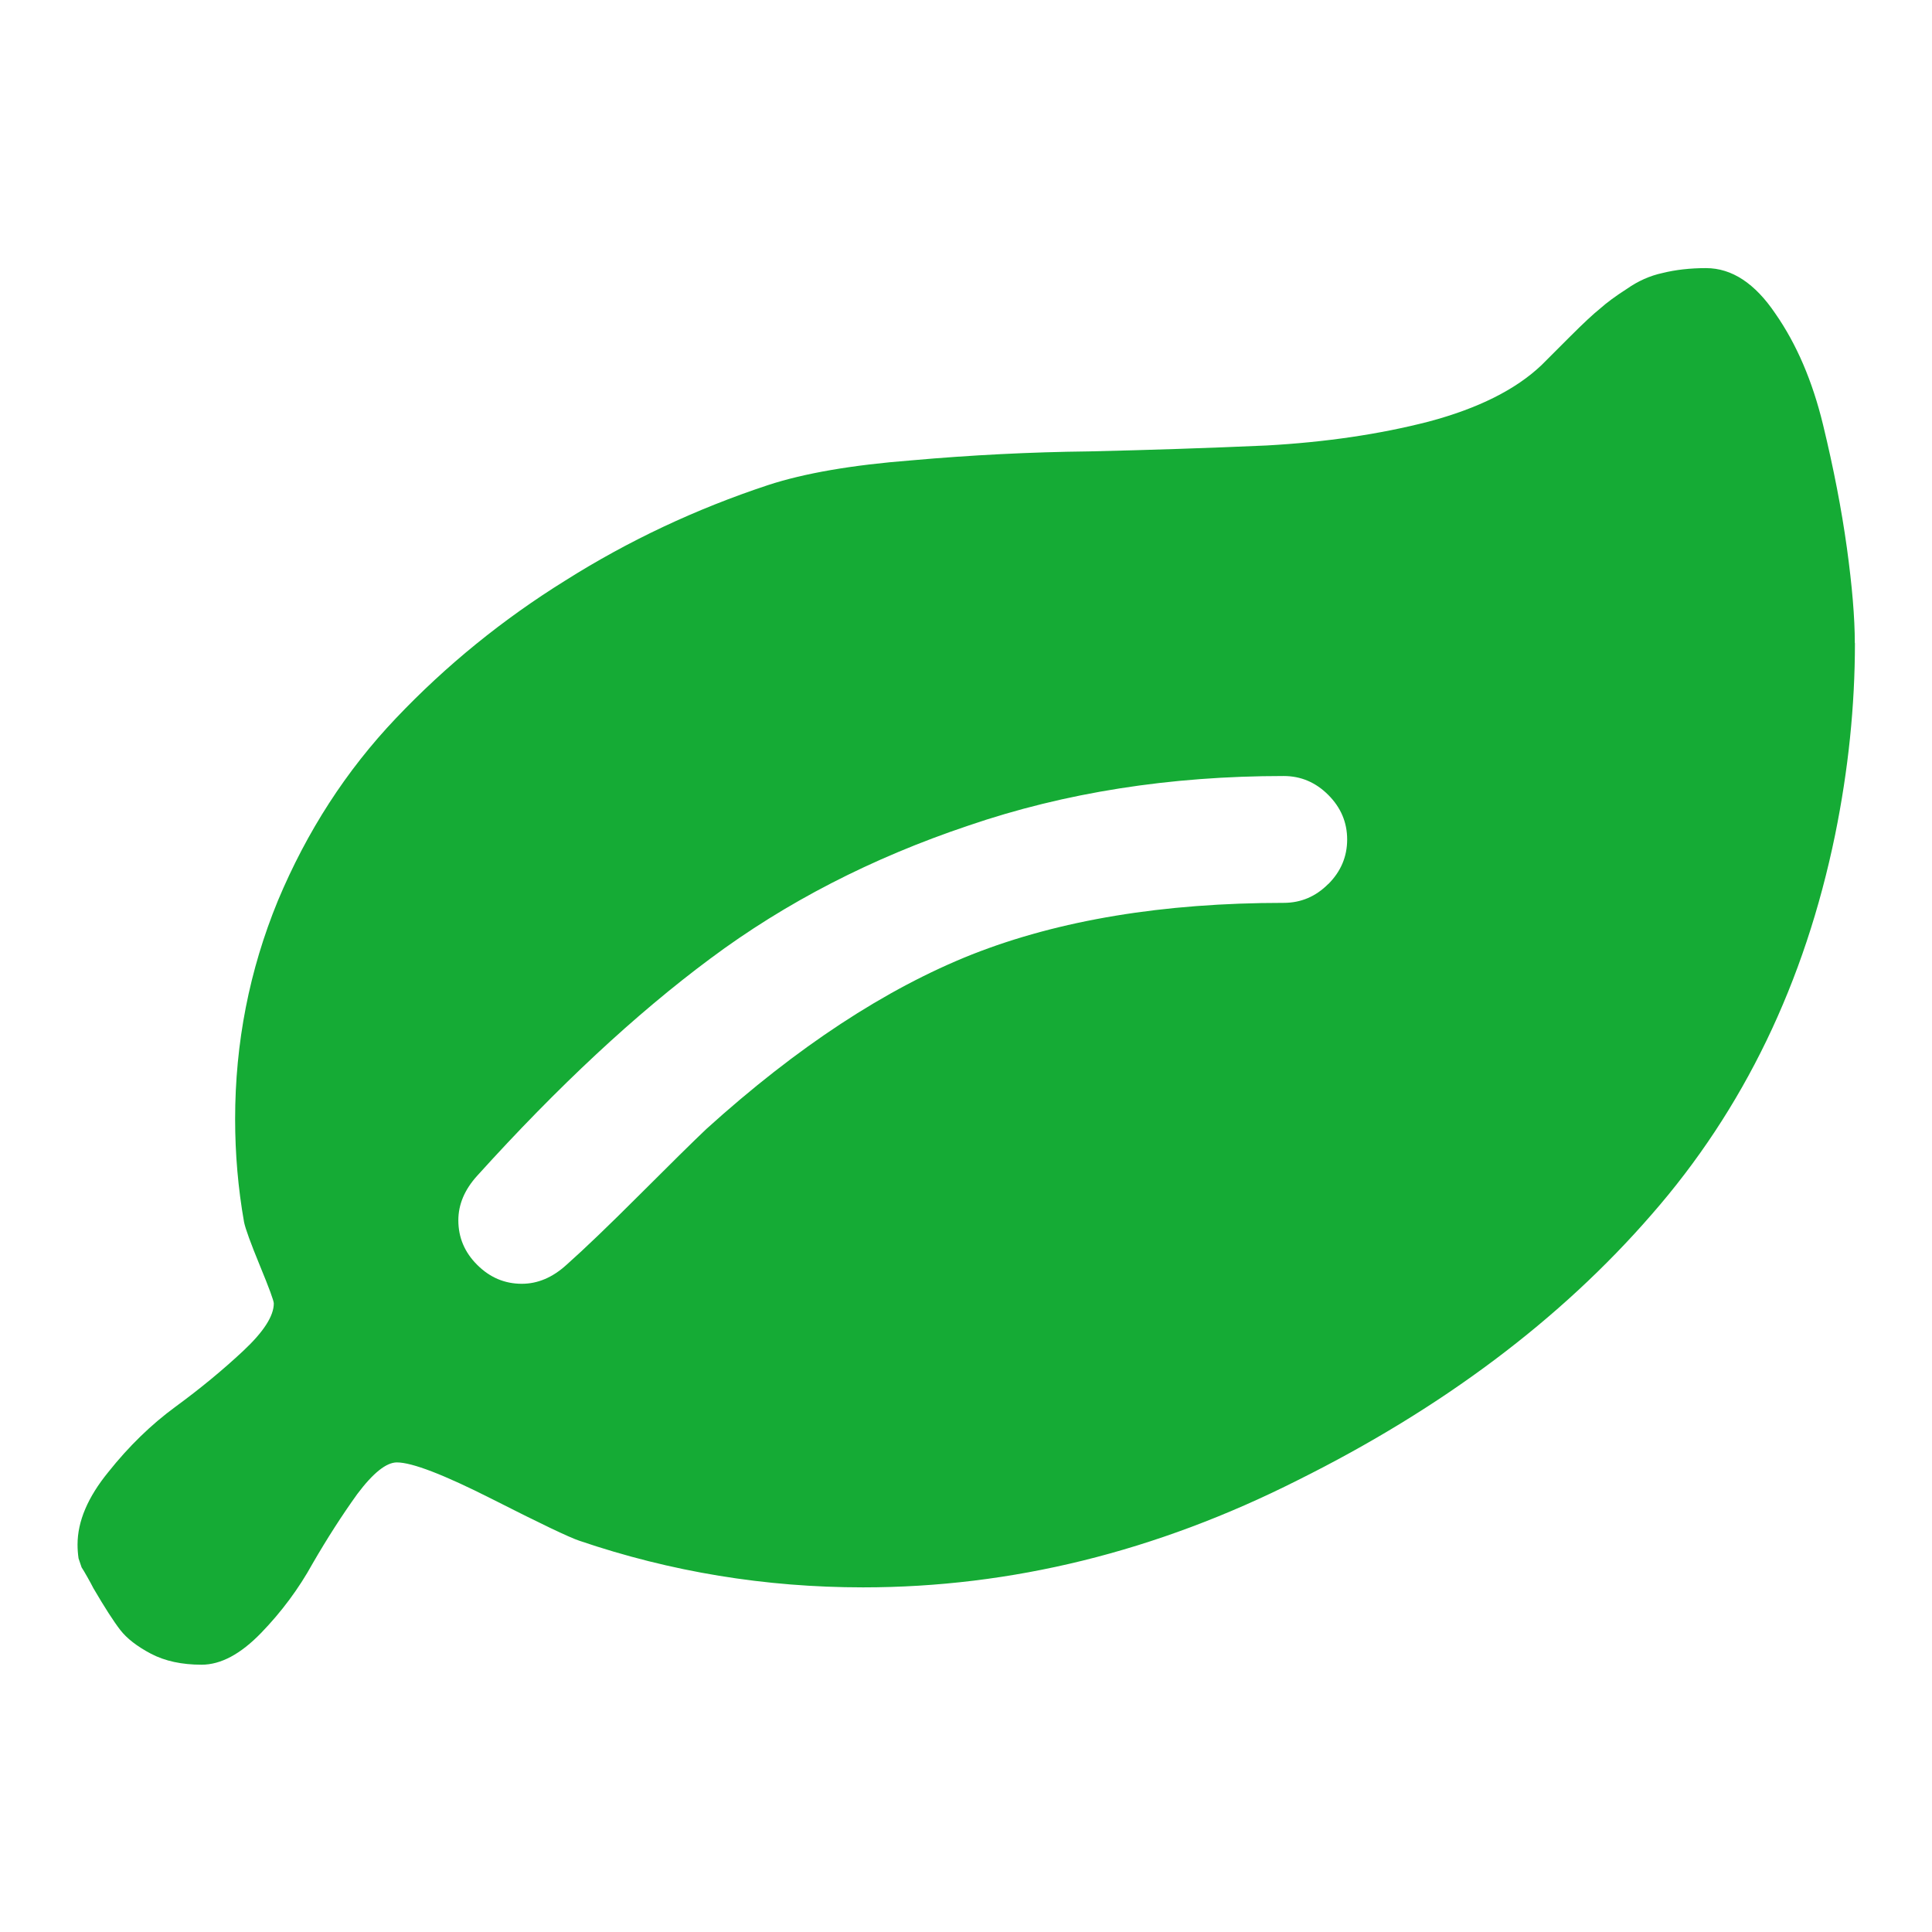 <?xml version="1.0" encoding="UTF-8"?>
<svg width="50mm" height="50mm" version="1.1" viewBox="0 0 50 50" xmlns="http://www.w3.org/2000/svg" xmlns:cc="http://creativecommons.org/ns#" xmlns:dc="http://purl.org/dc/elements/1.1/" xmlns:rdf="http://www.w3.org/1999/02/22-rdf-syntax-ns#">
 <g transform="matrix(3.26 0 0 3.26 -168.84 -253.76)" fill="#15ab35" style="font-variant-caps:normal;font-variant-east-asian:normal;font-variant-ligatures:normal;font-variant-numeric:normal;shape-inside:url(#rect12);white-space:pre" aria-label="">
  <path d="m62.336 84.859q0.15-0.15 0.15-0.354t-0.15-0.354q-0.15-0.15-0.354-0.15-1.354 0-2.504 0.394-1.15 0.386-2.047 1.055-0.89 0.661-1.851 1.724-0.15 0.165-0.15 0.354 0 0.205 0.15 0.354 0.15 0.15 0.354 0.15 0.189 0 0.354-0.15 0.213-0.189 0.583-0.559 0.37-0.37 0.528-0.52 1.079-0.976 2.11-1.386 1.039-0.409 2.473-0.409 0.205 0 0.354-0.15zm4.181-1.913q0 0.748-0.157 1.52-0.362 1.764-1.457 3.016-1.087 1.252-2.811 2.11-1.685 0.85-3.449 0.85-1.165 0-2.252-0.37-0.118-0.039-0.693-0.331-0.575-0.291-0.756-0.291-0.126 0-0.315 0.252-0.181 0.252-0.354 0.551-0.165 0.299-0.409 0.551-0.244 0.252-0.472 0.252-0.236 0-0.402-0.087-0.165-0.087-0.244-0.189-0.079-0.102-0.213-0.331-0.016-0.032-0.047-0.087t-0.047-0.079q-0.008-0.024-0.024-0.071-0.008-0.055-0.008-0.11 0-0.276 0.244-0.575 0.244-0.307 0.535-0.52 0.291-0.213 0.535-0.441 0.244-0.228 0.244-0.378 0-0.032-0.11-0.299-0.11-0.268-0.126-0.346-0.071-0.402-0.071-0.819 0-0.906 0.339-1.732 0.346-0.827 0.937-1.449 0.598-0.63 1.347-1.095 0.748-0.472 1.606-0.756 0.433-0.142 1.142-0.197 0.709-0.063 1.409-0.071 0.709-0.016 1.409-0.047 0.701-0.039 1.284-0.189 0.591-0.157 0.898-0.449 0.079-0.079 0.228-0.228 0.157-0.157 0.236-0.22 0.079-0.071 0.213-0.157 0.134-0.094 0.283-0.126 0.157-0.039 0.346-0.039 0.307 0 0.551 0.362 0.252 0.362 0.378 0.882 0.126 0.52 0.189 0.976 0.063 0.457 0.063 0.756z" fill="#15ab35" style="font-variant-caps:normal;font-variant-east-asian:normal;font-variant-ligatures:normal;font-variant-numeric:normal"/>
 </g>
</svg>
